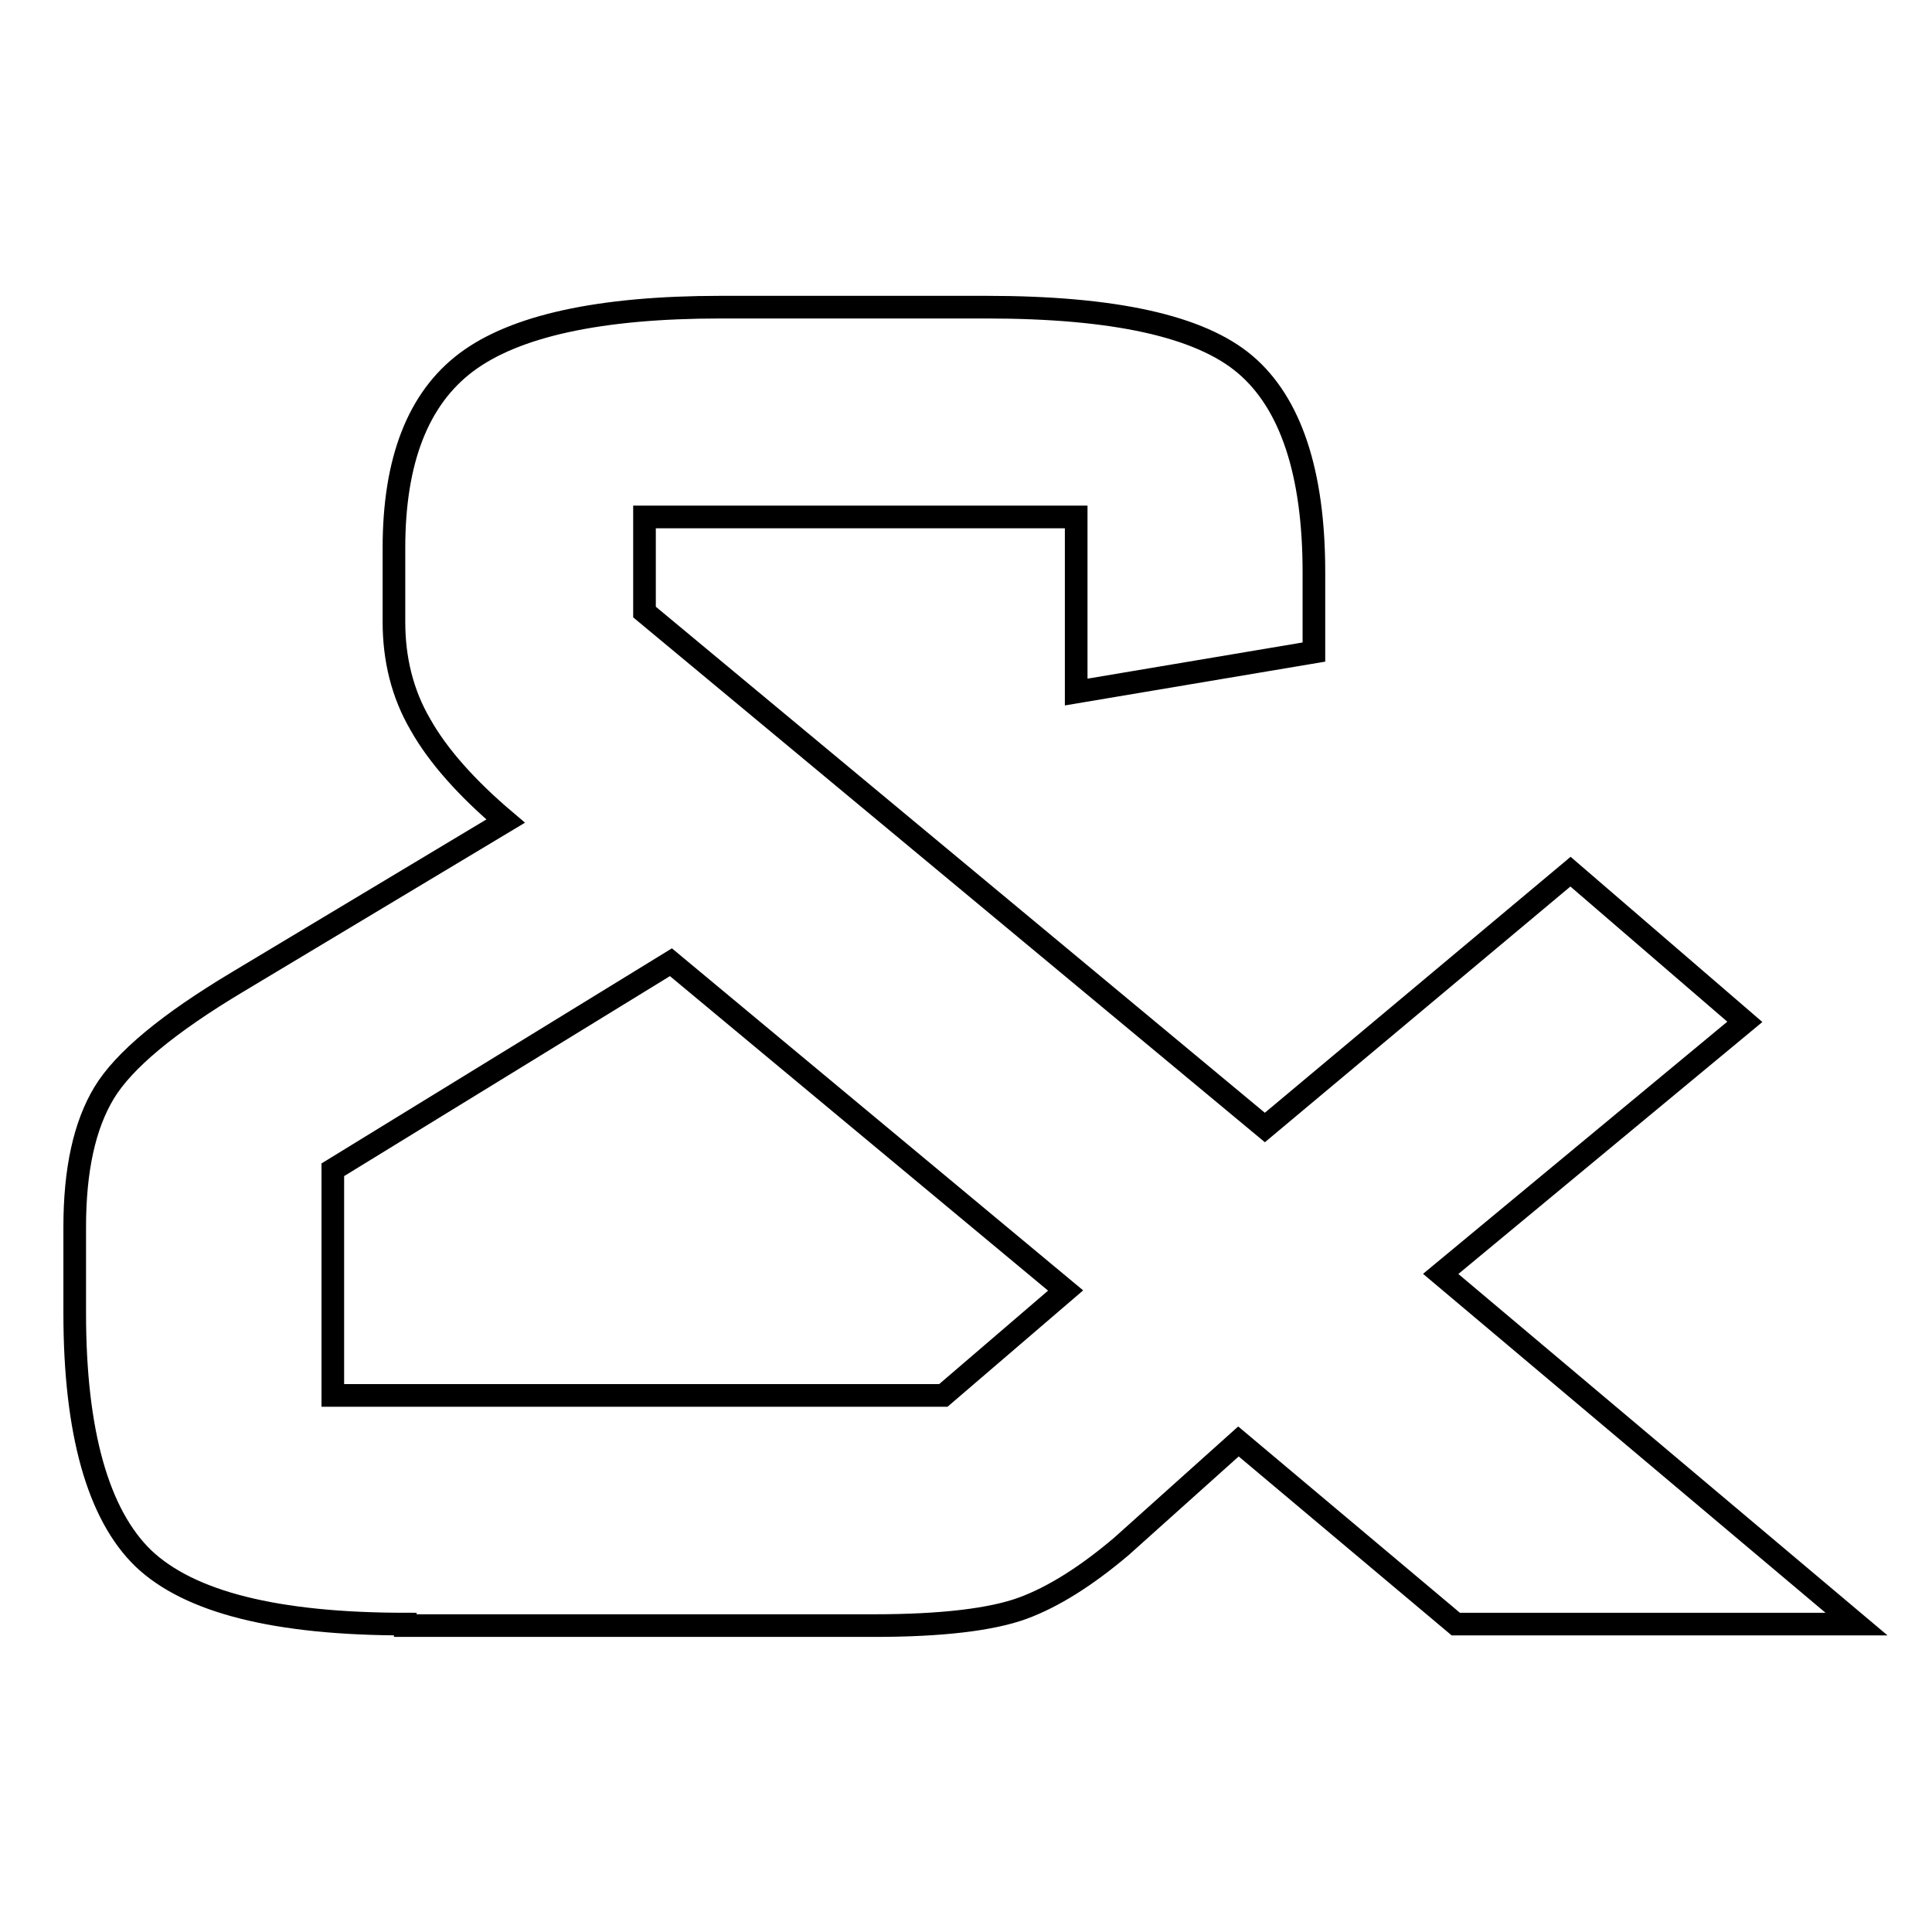 <?xml version="1.0" encoding="utf-8"?>
<!-- Svg Vector Icons : http://www.onlinewebfonts.com/icon -->
<!DOCTYPE svg PUBLIC "-//W3C//DTD SVG 1.1//EN" "http://www.w3.org/Graphics/SVG/1.1/DTD/svg11.dtd">
<svg version="1.1" xmlns="http://www.w3.org/2000/svg" xmlns:xlink="http://www.w3.org/1999/xlink" x="0px" y="0px" viewBox="0 0 256 256" enable-background="new 0 0 256 256" xml:space="preserve">
<g><g><path stroke-width="3" fill-opacity="0" stroke="#000000"  d="M53.7,215.2c-17.1,0-28.6-2.9-34.7-8.7c-6-5.8-9.1-16.7-9.1-32.5v-11.4c0-7.6,1.3-13.5,3.9-17.8c2.6-4.3,8.5-9.2,17.7-14.7l35.5-21.3c-5.2-4.4-9-8.7-11.3-12.8c-2.4-4.1-3.5-8.7-3.5-13.6v-9.8c0-11.6,3.2-19.8,9.6-24.6c6.4-4.8,17.6-7.3,33.7-7.3h35.2c16.9,0,28.3,2.5,34.3,7.6c6,5.1,9.1,14.3,9.1,27.5v10.6l-31.5,5.3V68.5H85.4v12.6l82.2,68.3l40.5-33.9l23.1,19.9l-40.3,33.4l55.1,46.4h-53.1L164.1,191l-15.5,13.9c-4.6,3.9-9,6.7-13.1,8.2c-4.1,1.5-10.7,2.3-19.7,2.3H53.7z M44.1,184.9H125l16.2-13.9l-52.3-43.5L44.1,155V184.9z"/></g></g>
</svg>